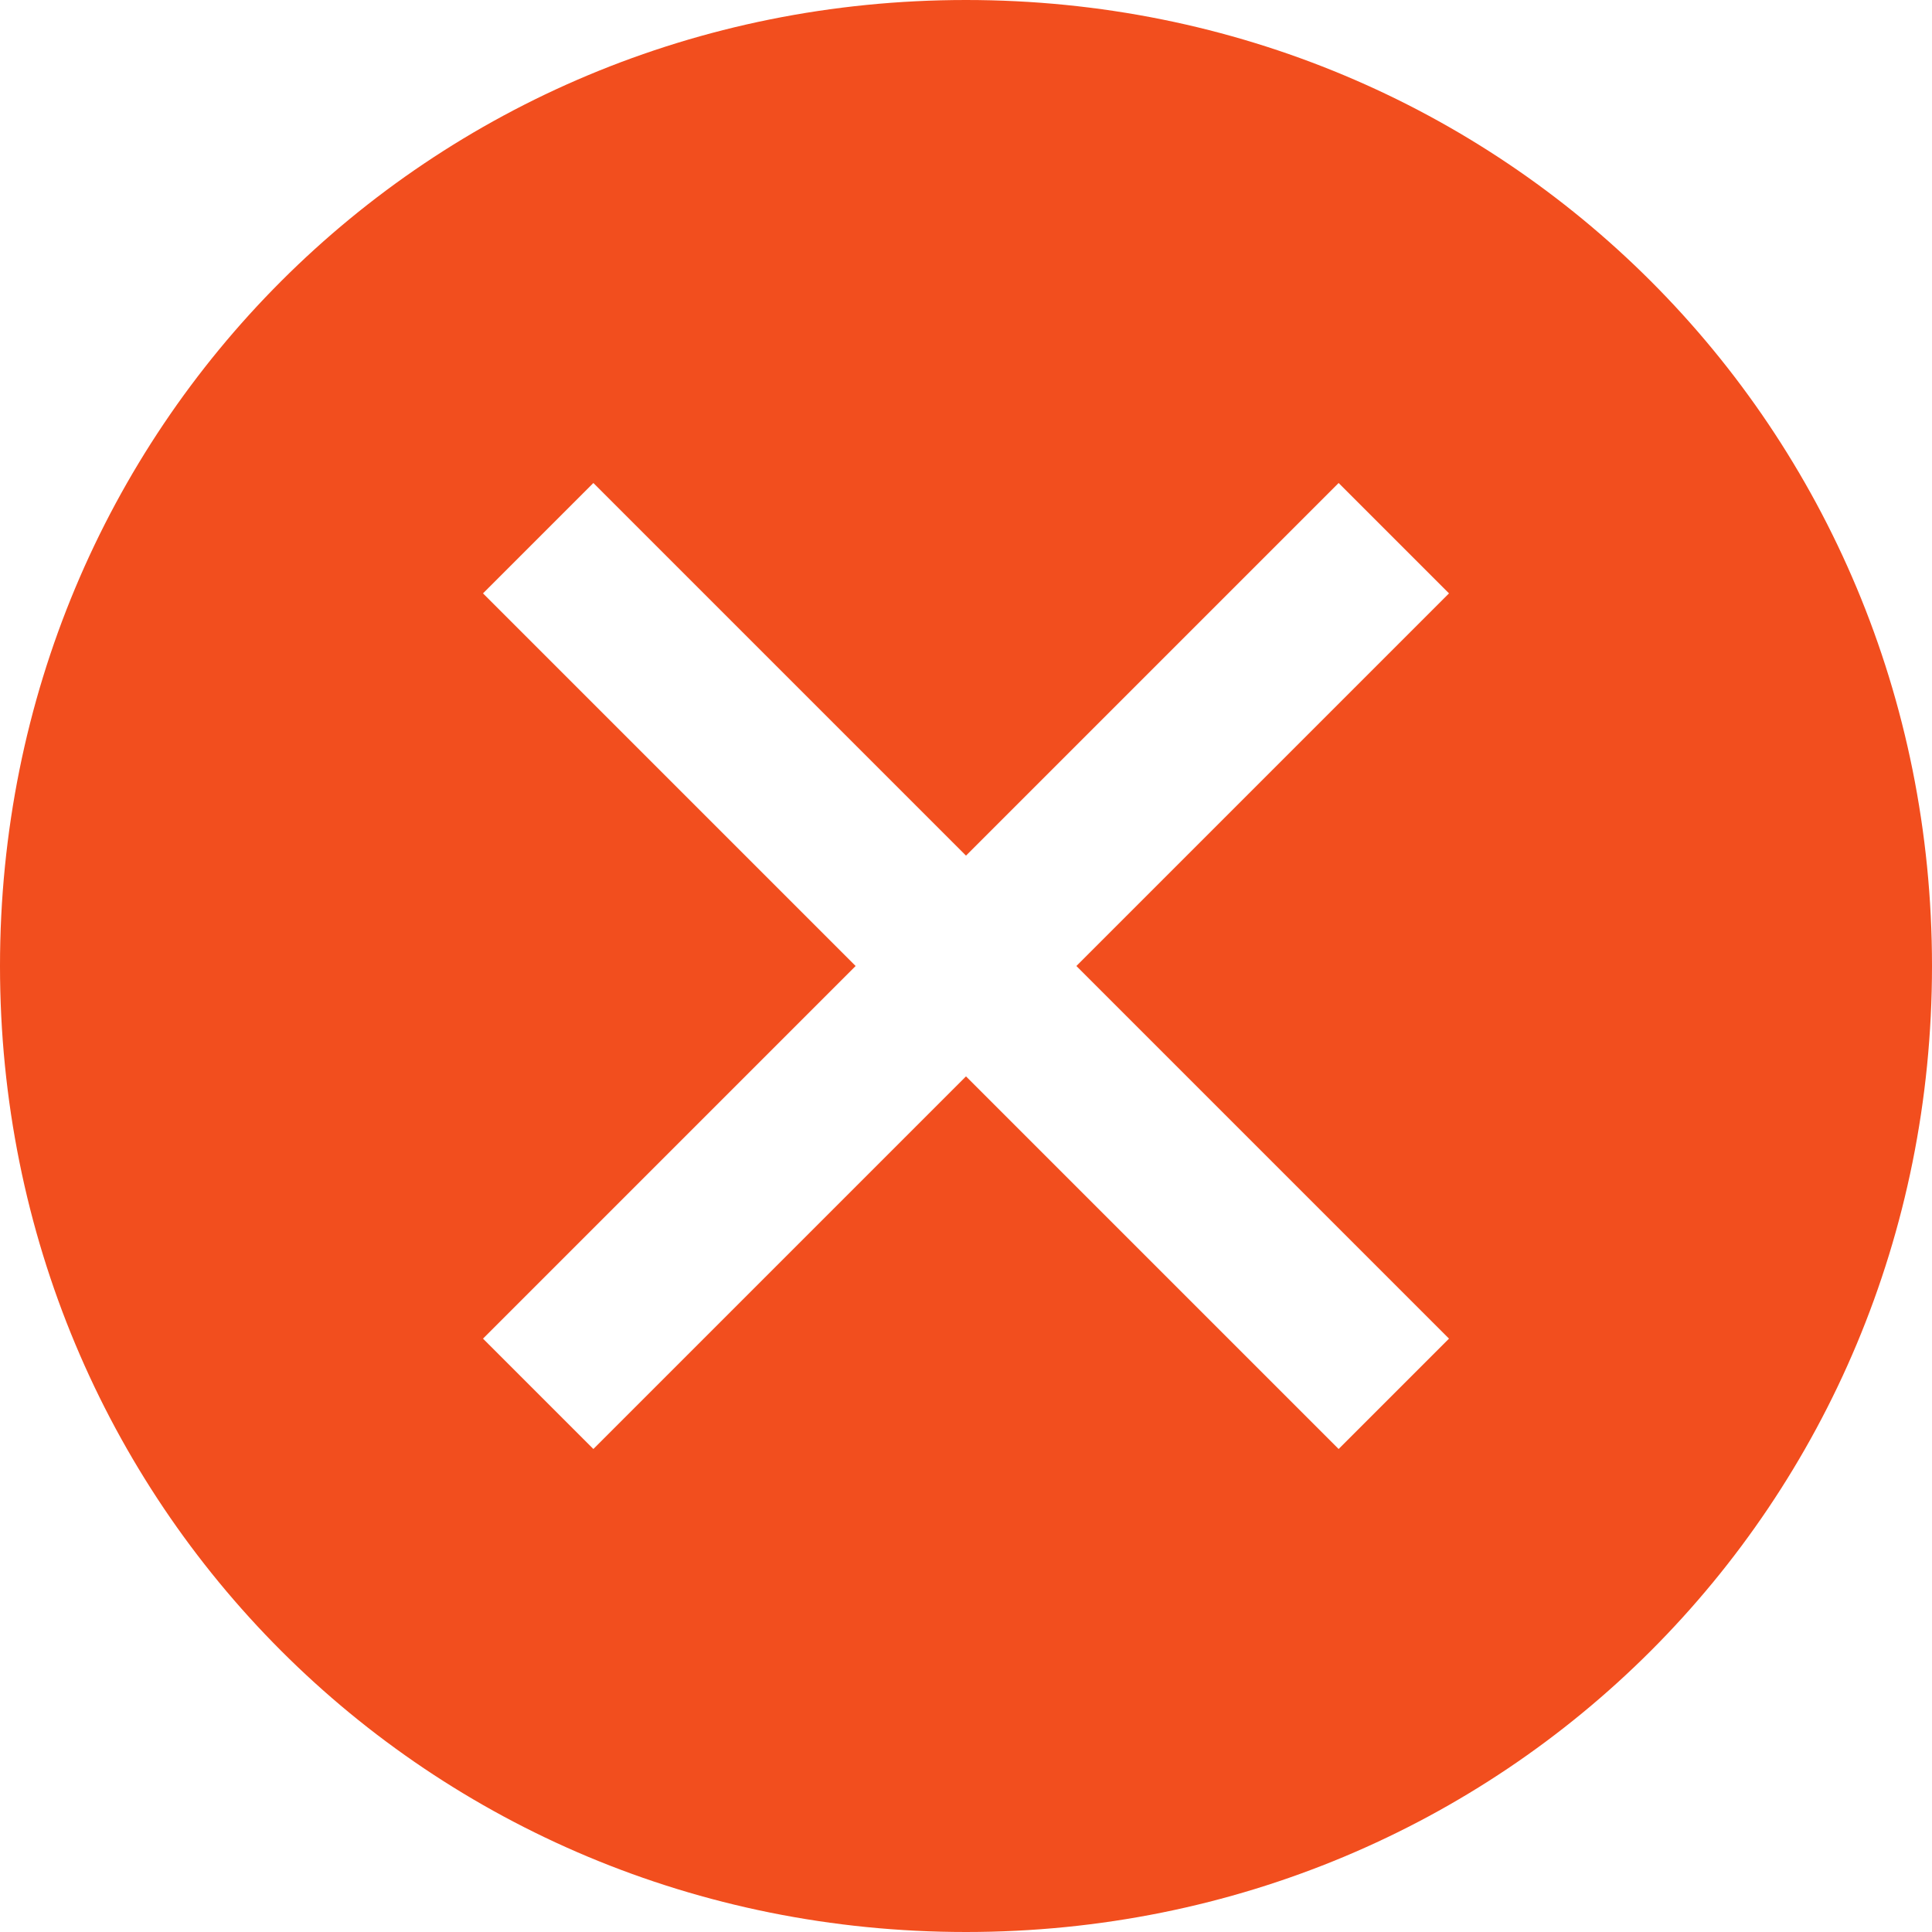 <svg width="24" height="24" viewBox="0 0 24 24" fill="none" xmlns="http://www.w3.org/2000/svg">
<path d="M12 0C5.314 0 0 5.314 0 12C0 18.686 5.314 24 12 24C18.686 24 24 18.686 24 12C24 5.314 18.686 0 12 0ZM16.629 18L12 13.371L7.371 18L6 16.629L10.629 12L6 7.371L7.371 6L12 10.629L16.629 6L18 7.371L13.371 12L18 16.629L16.629 18Z" fill="#F24E1E"/>
</svg>

